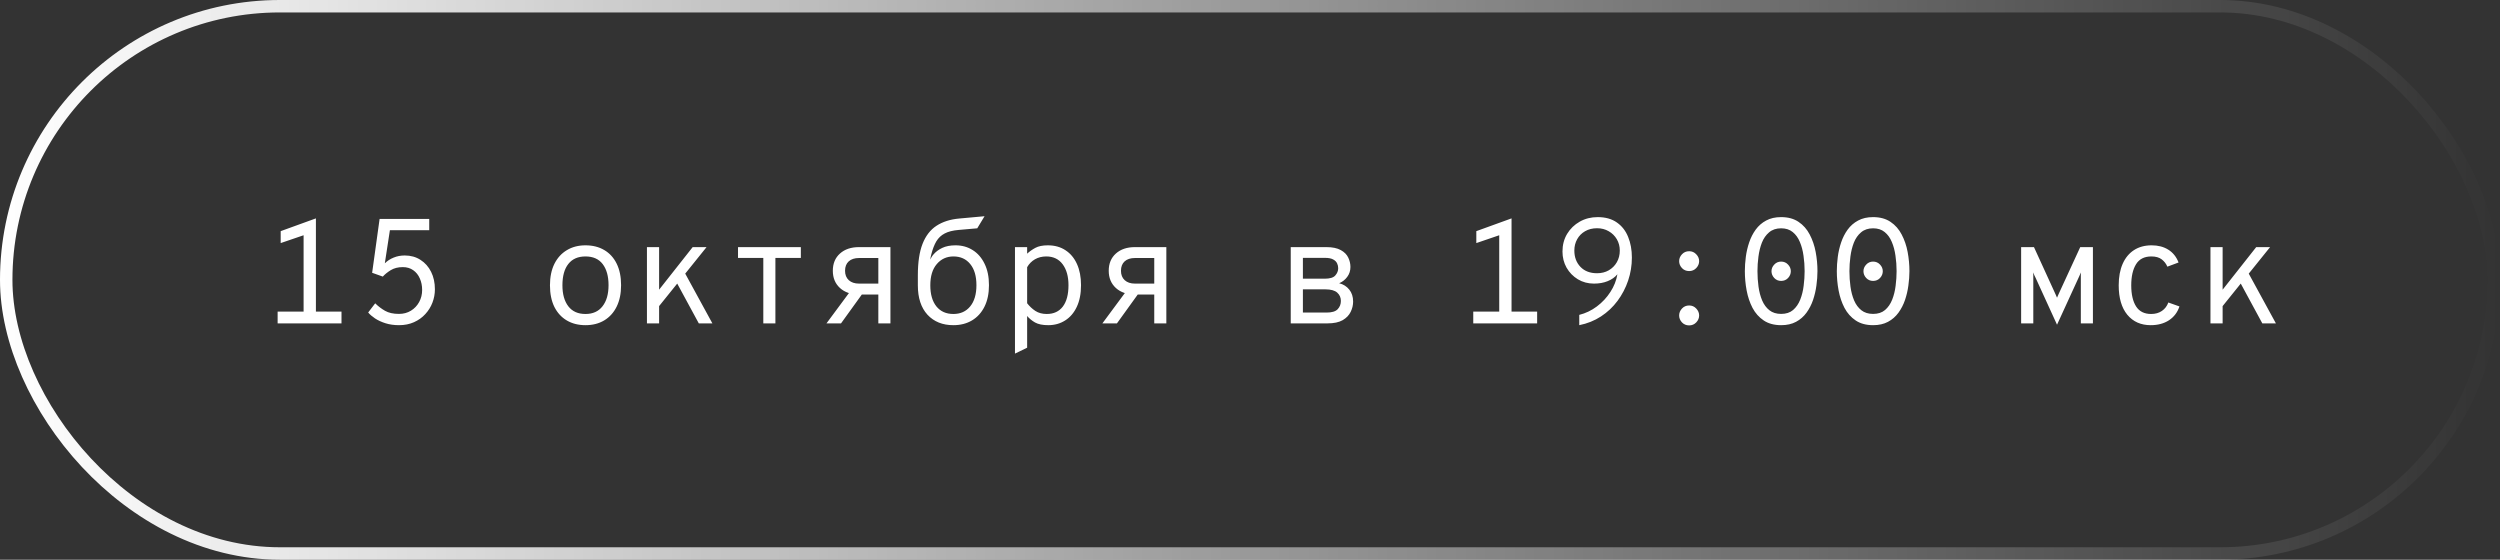 <?xml version="1.0" encoding="UTF-8"?> <svg xmlns="http://www.w3.org/2000/svg" width="201" height="45" viewBox="0 0 201 45" fill="none"><rect x="0" y="0" width="201" height="45" fill="#333333" stroke="none"/><rect x="0.5" y="0.5" width="200" height="44" rx="22" stroke="url(#paint0_linear_172_34)"></rect><path d="M24.409 26V18.914L22.567 19.544V18.584L25.399 17.558V26H24.409ZM22.321 26V25.052H27.457V26H22.321ZM32.08 26.144C31.68 26.144 31.316 26.092 30.988 25.988C30.664 25.884 30.384 25.754 30.148 25.598C29.916 25.442 29.734 25.284 29.602 25.124L30.166 24.386C30.398 24.618 30.66 24.818 30.952 24.986C31.244 25.154 31.618 25.238 32.074 25.238C32.438 25.238 32.76 25.152 33.04 24.98C33.32 24.808 33.54 24.576 33.7 24.284C33.86 23.992 33.94 23.668 33.94 23.312C33.94 22.972 33.878 22.664 33.754 22.388C33.634 22.108 33.456 21.886 33.22 21.722C32.988 21.558 32.71 21.476 32.386 21.476C32.006 21.476 31.682 21.558 31.414 21.722C31.15 21.886 30.938 22.058 30.778 22.238L29.92 21.932L30.52 17.6H34.51V18.506H31.348L30.94 21.17C31.144 20.97 31.382 20.816 31.654 20.708C31.926 20.596 32.222 20.54 32.542 20.54C33.022 20.54 33.444 20.658 33.808 20.894C34.172 21.126 34.456 21.446 34.66 21.854C34.864 22.262 34.966 22.73 34.966 23.258C34.966 23.63 34.9 23.988 34.768 24.332C34.636 24.676 34.444 24.984 34.192 25.256C33.944 25.528 33.642 25.744 33.286 25.904C32.93 26.064 32.528 26.144 32.08 26.144ZM47.073 26.144C46.501 26.144 46.001 26.018 45.573 25.766C45.145 25.514 44.811 25.15 44.571 24.674C44.335 24.194 44.217 23.616 44.217 22.94C44.217 22.272 44.335 21.698 44.571 21.218C44.811 20.738 45.145 20.37 45.573 20.114C46.001 19.854 46.501 19.724 47.073 19.724C47.649 19.724 48.151 19.85 48.579 20.102C49.011 20.354 49.345 20.72 49.581 21.2C49.817 21.68 49.935 22.256 49.935 22.928C49.935 23.596 49.817 24.17 49.581 24.65C49.345 25.13 49.011 25.5 48.579 25.76C48.151 26.016 47.649 26.144 47.073 26.144ZM47.073 25.244C47.665 25.244 48.121 25.038 48.441 24.626C48.765 24.214 48.927 23.648 48.927 22.928C48.927 22.212 48.771 21.648 48.459 21.236C48.147 20.824 47.685 20.618 47.073 20.618C46.469 20.618 46.009 20.82 45.693 21.224C45.377 21.624 45.219 22.196 45.219 22.94C45.219 23.652 45.377 24.214 45.693 24.626C46.009 25.038 46.469 25.244 47.073 25.244ZM52.511 25.208V23.9L55.691 19.868H56.807L52.511 25.208ZM52.014 26V19.868H52.992V26H52.014ZM56.184 26L54.239 22.412L54.882 21.614L57.276 26H56.184ZM61.37 26V20.738H59.336V19.868H64.388V20.738H62.342V26H61.37ZM70.618 26V23.678H69.07C68.43 23.678 67.918 23.504 67.534 23.156C67.15 22.804 66.959 22.342 66.959 21.77C66.959 21.19 67.15 20.728 67.534 20.384C67.918 20.04 68.428 19.868 69.064 19.868H71.591V26H70.618ZM66.448 26L68.501 23.228H69.617L67.618 26H66.448ZM69.07 22.802H70.618V20.744H69.07C68.715 20.744 68.436 20.834 68.237 21.014C68.04 21.194 67.942 21.446 67.942 21.77C67.942 22.09 68.043 22.342 68.243 22.526C68.442 22.71 68.719 22.802 69.07 22.802ZM76.651 26.144C75.783 26.144 75.089 25.864 74.569 25.304C74.053 24.74 73.795 23.952 73.795 22.94V22.13C73.795 21.09 73.921 20.248 74.173 19.604C74.429 18.956 74.803 18.472 75.295 18.152C75.791 17.828 76.399 17.634 77.119 17.57L79.159 17.384L78.571 18.356L77.065 18.488C76.605 18.528 76.235 18.622 75.955 18.77C75.675 18.914 75.451 19.124 75.283 19.4C75.119 19.676 74.983 20.028 74.875 20.456C74.859 20.528 74.843 20.596 74.827 20.66C74.815 20.72 74.803 20.79 74.791 20.87C74.819 20.814 74.853 20.75 74.893 20.678C74.933 20.606 74.983 20.536 75.043 20.468C75.227 20.248 75.463 20.07 75.751 19.934C76.043 19.794 76.401 19.724 76.825 19.724C77.341 19.724 77.801 19.852 78.205 20.108C78.609 20.36 78.927 20.726 79.159 21.206C79.395 21.682 79.513 22.256 79.513 22.928C79.513 23.6 79.393 24.176 79.153 24.656C78.913 25.136 78.579 25.504 78.151 25.76C77.723 26.016 77.223 26.144 76.651 26.144ZM76.651 25.244C77.219 25.244 77.669 25.042 78.001 24.638C78.337 24.23 78.505 23.66 78.505 22.928C78.505 22.2 78.339 21.634 78.007 21.23C77.675 20.822 77.225 20.618 76.657 20.618C76.113 20.618 75.667 20.822 75.319 21.23C74.971 21.634 74.797 22.204 74.797 22.94C74.797 23.664 74.961 24.23 75.289 24.638C75.617 25.042 76.071 25.244 76.651 25.244ZM81.604 28.43V19.868H82.582V20.396C82.77 20.22 82.99 20.064 83.242 19.928C83.494 19.792 83.828 19.724 84.244 19.724C84.796 19.724 85.27 19.856 85.666 20.12C86.066 20.38 86.374 20.75 86.59 21.23C86.806 21.71 86.914 22.276 86.914 22.928C86.914 23.612 86.8 24.194 86.572 24.674C86.348 25.15 86.036 25.514 85.636 25.766C85.24 26.018 84.788 26.144 84.28 26.144C83.832 26.144 83.478 26.072 83.218 25.928C82.962 25.78 82.75 25.606 82.582 25.406V27.956L81.604 28.43ZM84.16 25.244C84.716 25.244 85.146 25.046 85.45 24.65C85.754 24.25 85.906 23.676 85.906 22.928C85.906 22.228 85.75 21.668 85.438 21.248C85.126 20.828 84.686 20.618 84.118 20.618C83.782 20.618 83.48 20.694 83.212 20.846C82.948 20.998 82.738 21.21 82.582 21.482V24.38C82.77 24.624 82.99 24.83 83.242 24.998C83.494 25.162 83.8 25.244 84.16 25.244ZM92.802 26V23.678H91.254C90.614 23.678 90.102 23.504 89.718 23.156C89.334 22.804 89.142 22.342 89.142 21.77C89.142 21.19 89.334 20.728 89.718 20.384C90.102 20.04 90.612 19.868 91.248 19.868H93.774V26H92.802ZM88.632 26L90.684 23.228H91.8L89.802 26H88.632ZM91.254 22.802H92.802V20.744H91.254C90.898 20.744 90.62 20.834 90.42 21.014C90.224 21.194 90.126 21.446 90.126 21.77C90.126 22.09 90.226 22.342 90.426 22.526C90.626 22.71 90.902 22.802 91.254 22.802ZM103.775 26V19.868H106.631C107.127 19.868 107.517 19.948 107.801 20.108C108.085 20.264 108.285 20.466 108.401 20.714C108.517 20.958 108.575 21.208 108.575 21.464C108.575 21.768 108.489 22.034 108.317 22.262C108.149 22.49 107.933 22.66 107.669 22.772C108.005 22.856 108.275 23.026 108.479 23.282C108.687 23.538 108.791 23.86 108.791 24.248C108.791 24.532 108.725 24.808 108.593 25.076C108.465 25.344 108.251 25.566 107.951 25.742C107.651 25.914 107.243 26 106.727 26H103.775ZM104.753 25.13H106.655C107.083 25.13 107.381 25.04 107.549 24.86C107.721 24.68 107.807 24.458 107.807 24.194C107.807 23.926 107.709 23.704 107.513 23.528C107.317 23.352 107.001 23.264 106.565 23.264H104.753V25.13ZM104.753 22.406H106.529C106.929 22.406 107.205 22.32 107.357 22.148C107.513 21.972 107.591 21.778 107.591 21.566C107.591 21.426 107.561 21.294 107.501 21.17C107.441 21.042 107.335 20.938 107.183 20.858C107.031 20.774 106.813 20.732 106.529 20.732H104.753V22.406ZM120.538 26V18.914L118.696 19.544V18.584L121.528 17.558V26H120.538ZM118.45 26V25.052H123.586V26H118.45ZM126.973 26.144V25.316C127.485 25.188 127.957 24.962 128.389 24.638C128.825 24.31 129.187 23.922 129.475 23.474C129.767 23.026 129.955 22.552 130.039 22.052C129.843 22.288 129.583 22.472 129.259 22.604C128.939 22.736 128.571 22.802 128.155 22.802C127.675 22.802 127.243 22.686 126.859 22.454C126.479 22.222 126.177 21.912 125.953 21.524C125.733 21.132 125.623 20.698 125.623 20.222C125.623 19.694 125.747 19.222 125.995 18.806C126.247 18.39 126.585 18.062 127.009 17.822C127.437 17.578 127.919 17.456 128.455 17.456C129.075 17.456 129.589 17.6 129.997 17.888C130.405 18.172 130.707 18.56 130.903 19.052C131.103 19.54 131.203 20.092 131.203 20.708C131.203 21.344 131.103 21.96 130.903 22.556C130.703 23.148 130.419 23.692 130.051 24.188C129.683 24.684 129.239 25.102 128.719 25.442C128.199 25.782 127.617 26.016 126.973 26.144ZM128.401 21.968C128.757 21.968 129.071 21.89 129.343 21.734C129.619 21.574 129.835 21.358 129.991 21.086C130.151 20.81 130.231 20.496 130.231 20.144C130.231 19.808 130.151 19.504 129.991 19.232C129.831 18.96 129.613 18.746 129.337 18.59C129.061 18.43 128.751 18.35 128.407 18.35C128.039 18.35 127.717 18.43 127.441 18.59C127.169 18.746 126.957 18.96 126.805 19.232C126.653 19.504 126.577 19.808 126.577 20.144C126.577 20.676 126.741 21.114 127.069 21.458C127.397 21.798 127.841 21.968 128.401 21.968ZM135.807 21.794C135.575 21.794 135.383 21.714 135.231 21.554C135.079 21.39 135.003 21.204 135.003 20.996C135.003 20.788 135.079 20.604 135.231 20.444C135.383 20.28 135.575 20.198 135.807 20.198C136.035 20.198 136.225 20.28 136.377 20.444C136.533 20.604 136.611 20.788 136.611 20.996C136.611 21.204 136.533 21.39 136.377 21.554C136.225 21.714 136.035 21.794 135.807 21.794ZM135.807 26.162C135.575 26.162 135.383 26.082 135.231 25.922C135.079 25.758 135.003 25.572 135.003 25.364C135.003 25.156 135.079 24.97 135.231 24.806C135.383 24.642 135.575 24.56 135.807 24.56C136.035 24.56 136.225 24.642 136.377 24.806C136.533 24.97 136.611 25.156 136.611 25.364C136.611 25.572 136.533 25.758 136.377 25.922C136.225 26.082 136.035 26.162 135.807 26.162ZM143.202 26.144C142.646 26.144 142.18 26.018 141.804 25.766C141.428 25.514 141.128 25.178 140.904 24.758C140.684 24.334 140.526 23.866 140.43 23.354C140.334 22.842 140.286 22.324 140.286 21.8C140.286 21.436 140.312 21.054 140.364 20.654C140.416 20.254 140.506 19.866 140.634 19.49C140.762 19.11 140.936 18.768 141.156 18.464C141.38 18.156 141.66 17.912 141.996 17.732C142.332 17.548 142.734 17.456 143.202 17.456C143.762 17.456 144.23 17.584 144.606 17.84C144.982 18.092 145.28 18.43 145.5 18.854C145.724 19.278 145.884 19.746 145.98 20.258C146.076 20.77 146.124 21.284 146.124 21.8C146.124 22.168 146.096 22.552 146.04 22.952C145.988 23.348 145.898 23.736 145.77 24.116C145.642 24.492 145.466 24.834 145.242 25.142C145.018 25.45 144.738 25.694 144.402 25.874C144.07 26.054 143.67 26.144 143.202 26.144ZM143.202 25.238C143.598 25.238 143.918 25.134 144.162 24.926C144.41 24.714 144.602 24.436 144.738 24.092C144.874 23.748 144.966 23.376 145.014 22.976C145.066 22.572 145.092 22.18 145.092 21.8C145.092 21.38 145.062 20.966 145.002 20.558C144.946 20.15 144.848 19.782 144.708 19.454C144.572 19.122 144.38 18.856 144.132 18.656C143.888 18.456 143.578 18.356 143.202 18.356C142.81 18.356 142.488 18.464 142.236 18.68C141.984 18.892 141.79 19.17 141.654 19.514C141.522 19.858 141.43 20.232 141.378 20.636C141.326 21.036 141.3 21.424 141.3 21.8C141.3 22.224 141.328 22.64 141.384 23.048C141.44 23.456 141.538 23.826 141.678 24.158C141.818 24.486 142.012 24.748 142.26 24.944C142.508 25.14 142.822 25.238 143.202 25.238ZM143.202 22.586C142.982 22.586 142.798 22.508 142.65 22.352C142.502 22.192 142.428 22.01 142.428 21.806C142.428 21.606 142.502 21.428 142.65 21.272C142.798 21.112 142.982 21.032 143.202 21.032C143.426 21.032 143.612 21.112 143.76 21.272C143.908 21.428 143.982 21.606 143.982 21.806C143.982 22.01 143.908 22.192 143.76 22.352C143.612 22.508 143.426 22.586 143.202 22.586ZM150.596 26.144C150.04 26.144 149.574 26.018 149.198 25.766C148.822 25.514 148.522 25.178 148.298 24.758C148.078 24.334 147.92 23.866 147.824 23.354C147.728 22.842 147.68 22.324 147.68 21.8C147.68 21.436 147.706 21.054 147.758 20.654C147.81 20.254 147.9 19.866 148.028 19.49C148.156 19.11 148.33 18.768 148.55 18.464C148.774 18.156 149.054 17.912 149.39 17.732C149.726 17.548 150.128 17.456 150.596 17.456C151.156 17.456 151.624 17.584 152 17.84C152.376 18.092 152.674 18.43 152.894 18.854C153.118 19.278 153.278 19.746 153.374 20.258C153.47 20.77 153.518 21.284 153.518 21.8C153.518 22.168 153.49 22.552 153.434 22.952C153.382 23.348 153.292 23.736 153.164 24.116C153.036 24.492 152.86 24.834 152.636 25.142C152.412 25.45 152.132 25.694 151.796 25.874C151.464 26.054 151.064 26.144 150.596 26.144ZM150.596 25.238C150.992 25.238 151.312 25.134 151.556 24.926C151.804 24.714 151.996 24.436 152.132 24.092C152.268 23.748 152.36 23.376 152.408 22.976C152.46 22.572 152.486 22.18 152.486 21.8C152.486 21.38 152.456 20.966 152.396 20.558C152.34 20.15 152.242 19.782 152.102 19.454C151.966 19.122 151.774 18.856 151.526 18.656C151.282 18.456 150.972 18.356 150.596 18.356C150.204 18.356 149.882 18.464 149.63 18.68C149.378 18.892 149.184 19.17 149.048 19.514C148.916 19.858 148.824 20.232 148.772 20.636C148.72 21.036 148.694 21.424 148.694 21.8C148.694 22.224 148.722 22.64 148.778 23.048C148.834 23.456 148.932 23.826 149.072 24.158C149.212 24.486 149.406 24.748 149.654 24.944C149.902 25.14 150.216 25.238 150.596 25.238ZM150.596 22.586C150.376 22.586 150.192 22.508 150.044 22.352C149.896 22.192 149.822 22.01 149.822 21.806C149.822 21.606 149.896 21.428 150.044 21.272C150.192 21.112 150.376 21.032 150.596 21.032C150.82 21.032 151.006 21.112 151.154 21.272C151.302 21.428 151.376 21.606 151.376 21.806C151.376 22.01 151.302 22.192 151.154 22.352C151.006 22.508 150.82 22.586 150.596 22.586ZM165.385 26.108L163.675 22.364C163.635 22.288 163.599 22.214 163.567 22.142C163.535 22.066 163.501 21.986 163.465 21.902C163.473 21.982 163.477 22.058 163.477 22.13C163.477 22.202 163.477 22.284 163.477 22.376V26H162.499V19.868H163.531L165.175 23.462C165.223 23.558 165.263 23.646 165.295 23.726C165.331 23.806 165.361 23.876 165.385 23.936C165.409 23.876 165.439 23.806 165.475 23.726C165.511 23.646 165.551 23.558 165.595 23.462L167.251 19.868H168.271V26H167.299V22.376C167.299 22.276 167.299 22.19 167.299 22.118C167.303 22.042 167.307 21.97 167.311 21.902C167.275 21.974 167.241 22.048 167.209 22.124C167.177 22.2 167.141 22.28 167.101 22.364L165.385 26.108ZM172.918 26.144C172.126 26.144 171.498 25.864 171.034 25.304C170.574 24.744 170.344 23.956 170.344 22.94C170.344 22.268 170.45 21.692 170.662 21.212C170.874 20.732 171.178 20.364 171.574 20.108C171.97 19.852 172.444 19.724 172.996 19.724C173.512 19.724 173.956 19.84 174.328 20.072C174.704 20.304 174.98 20.648 175.156 21.104L174.256 21.44C174.156 21.204 174.004 21.008 173.8 20.852C173.596 20.696 173.32 20.618 172.972 20.618C172.404 20.618 171.992 20.828 171.736 21.248C171.48 21.664 171.352 22.228 171.352 22.94C171.352 23.664 171.482 24.23 171.742 24.638C172.002 25.042 172.404 25.244 172.948 25.244C173.292 25.244 173.582 25.162 173.818 24.998C174.058 24.834 174.23 24.608 174.334 24.32L175.228 24.638C175.072 25.11 174.792 25.48 174.388 25.748C173.984 26.012 173.494 26.144 172.918 26.144ZM178.219 25.208V23.9L181.399 19.868H182.515L178.219 25.208ZM177.721 26V19.868H178.699V26H177.721ZM181.891 26L179.947 22.412L180.589 21.614L182.983 26H181.891Z" fill="white"></path><defs><linearGradient id="paint0_linear_172_34" x1="0" y1="22.5" x2="201" y2="22.5" gradientUnits="userSpaceOnUse"><stop stop-color="white"></stop><stop offset="1" stop-color="white" stop-opacity="0"></stop></linearGradient></defs></svg> 